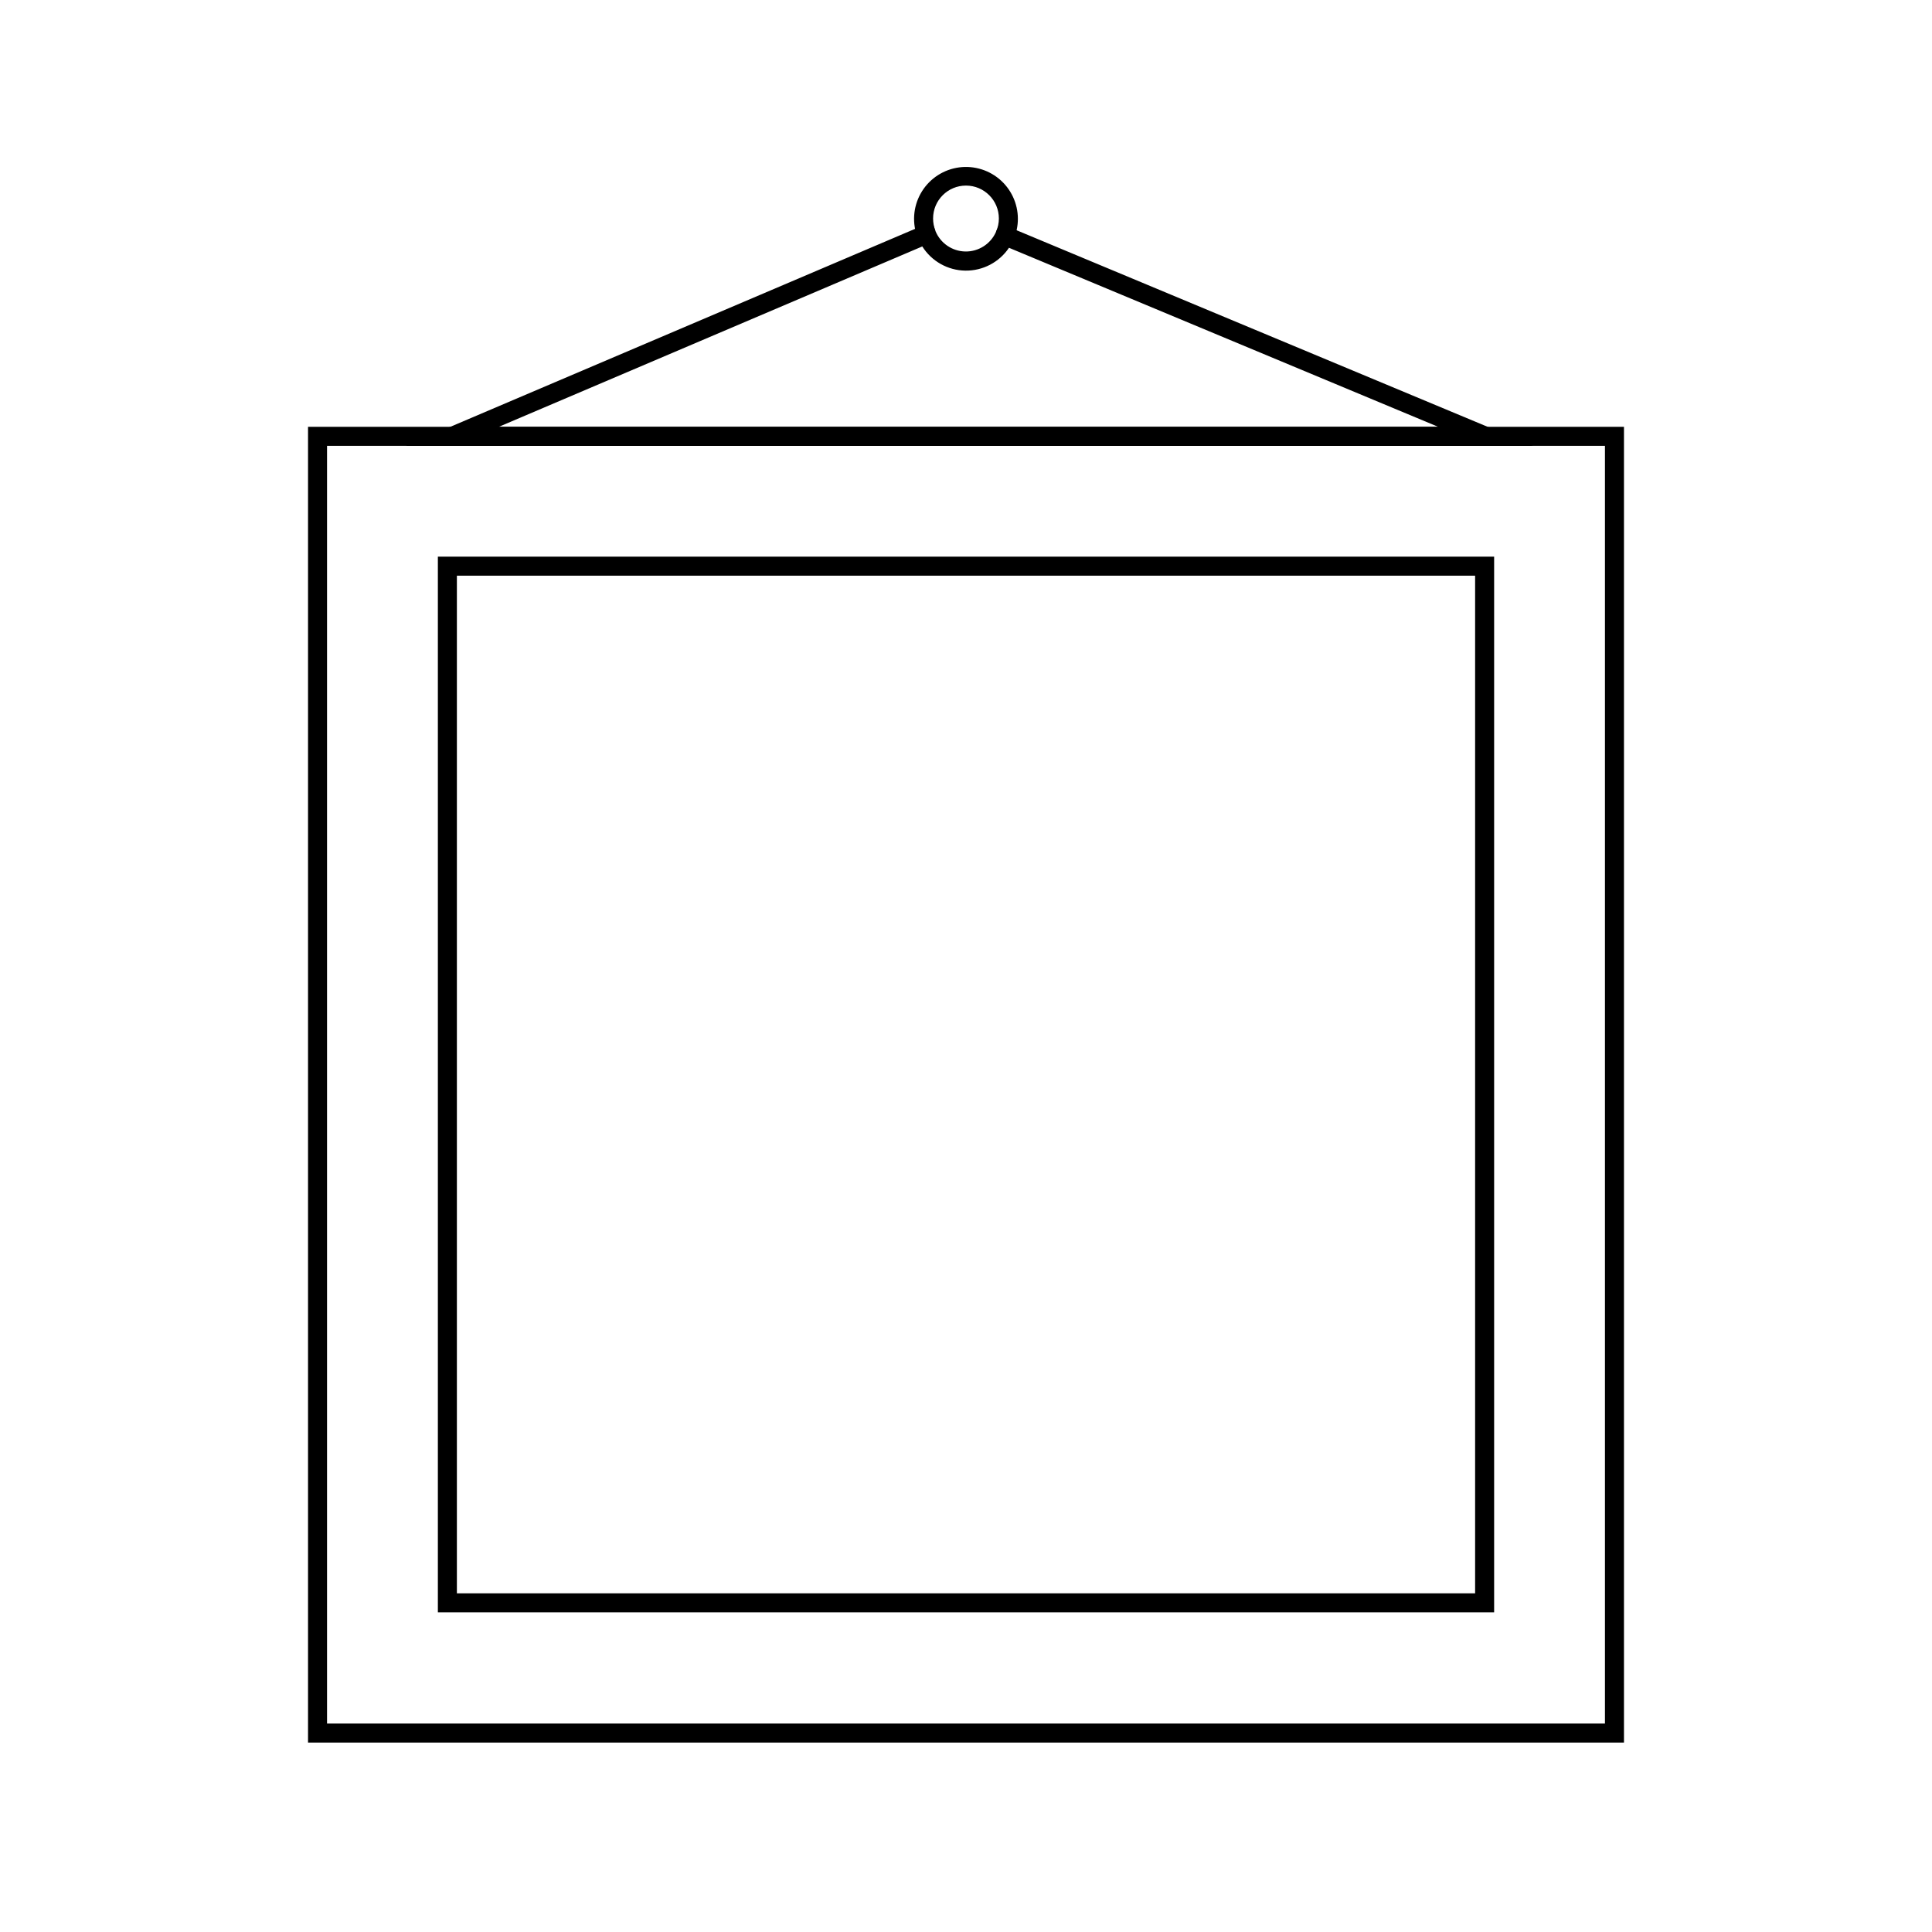 <?xml version="1.0" encoding="UTF-8"?>
<!-- Uploaded to: ICON Repo, www.svgrepo.com, Generator: ICON Repo Mixer Tools -->
<svg fill="#000000" width="800px" height="800px" version="1.1" viewBox="144 144 512 512" xmlns="http://www.w3.org/2000/svg">
 <g>
  <path d="m574.37 605.8h-348.74v-348.69h348.74zm-343.7-5.039h338.66v-338.61h-338.66z"/>
  <path d="m539.96 571.29h-279.92v-279.77h279.92zm-274.88-5.039h269.84v-269.69h-269.84z"/>
  <path d="m412.59 207.49-4.637-2.066c0.504-1.105 0.762-2.309 0.758-3.523 0-4.816-3.902-8.719-8.715-8.719-4.816 0-8.719 3.902-8.719 8.719 0 1.102 0.207 2.195 0.605 3.223l-4.684 1.914c-1.504-3.812-1.227-8.094 0.75-11.684 1.98-3.586 5.457-6.106 9.48-6.871 4.027-0.762 8.184 0.309 11.34 2.922 3.152 2.613 4.981 6.496 4.981 10.594 0 1.895-0.395 3.762-1.16 5.492z"/>
  <path d="m550.34 262.16h-298.86l139.45-59.398 0.957 2.418c1.309 3.258 4.441 5.414 7.953 5.469 3.508 0.055 6.711-2.004 8.117-5.219l1.008-2.266zm-274.17-5.039h248.98l-113.76-47.457c-2.586 3.848-6.945 6.125-11.582 6.055-4.637-0.07-8.922-2.481-11.391-6.41z"/>
 </g>
</svg>